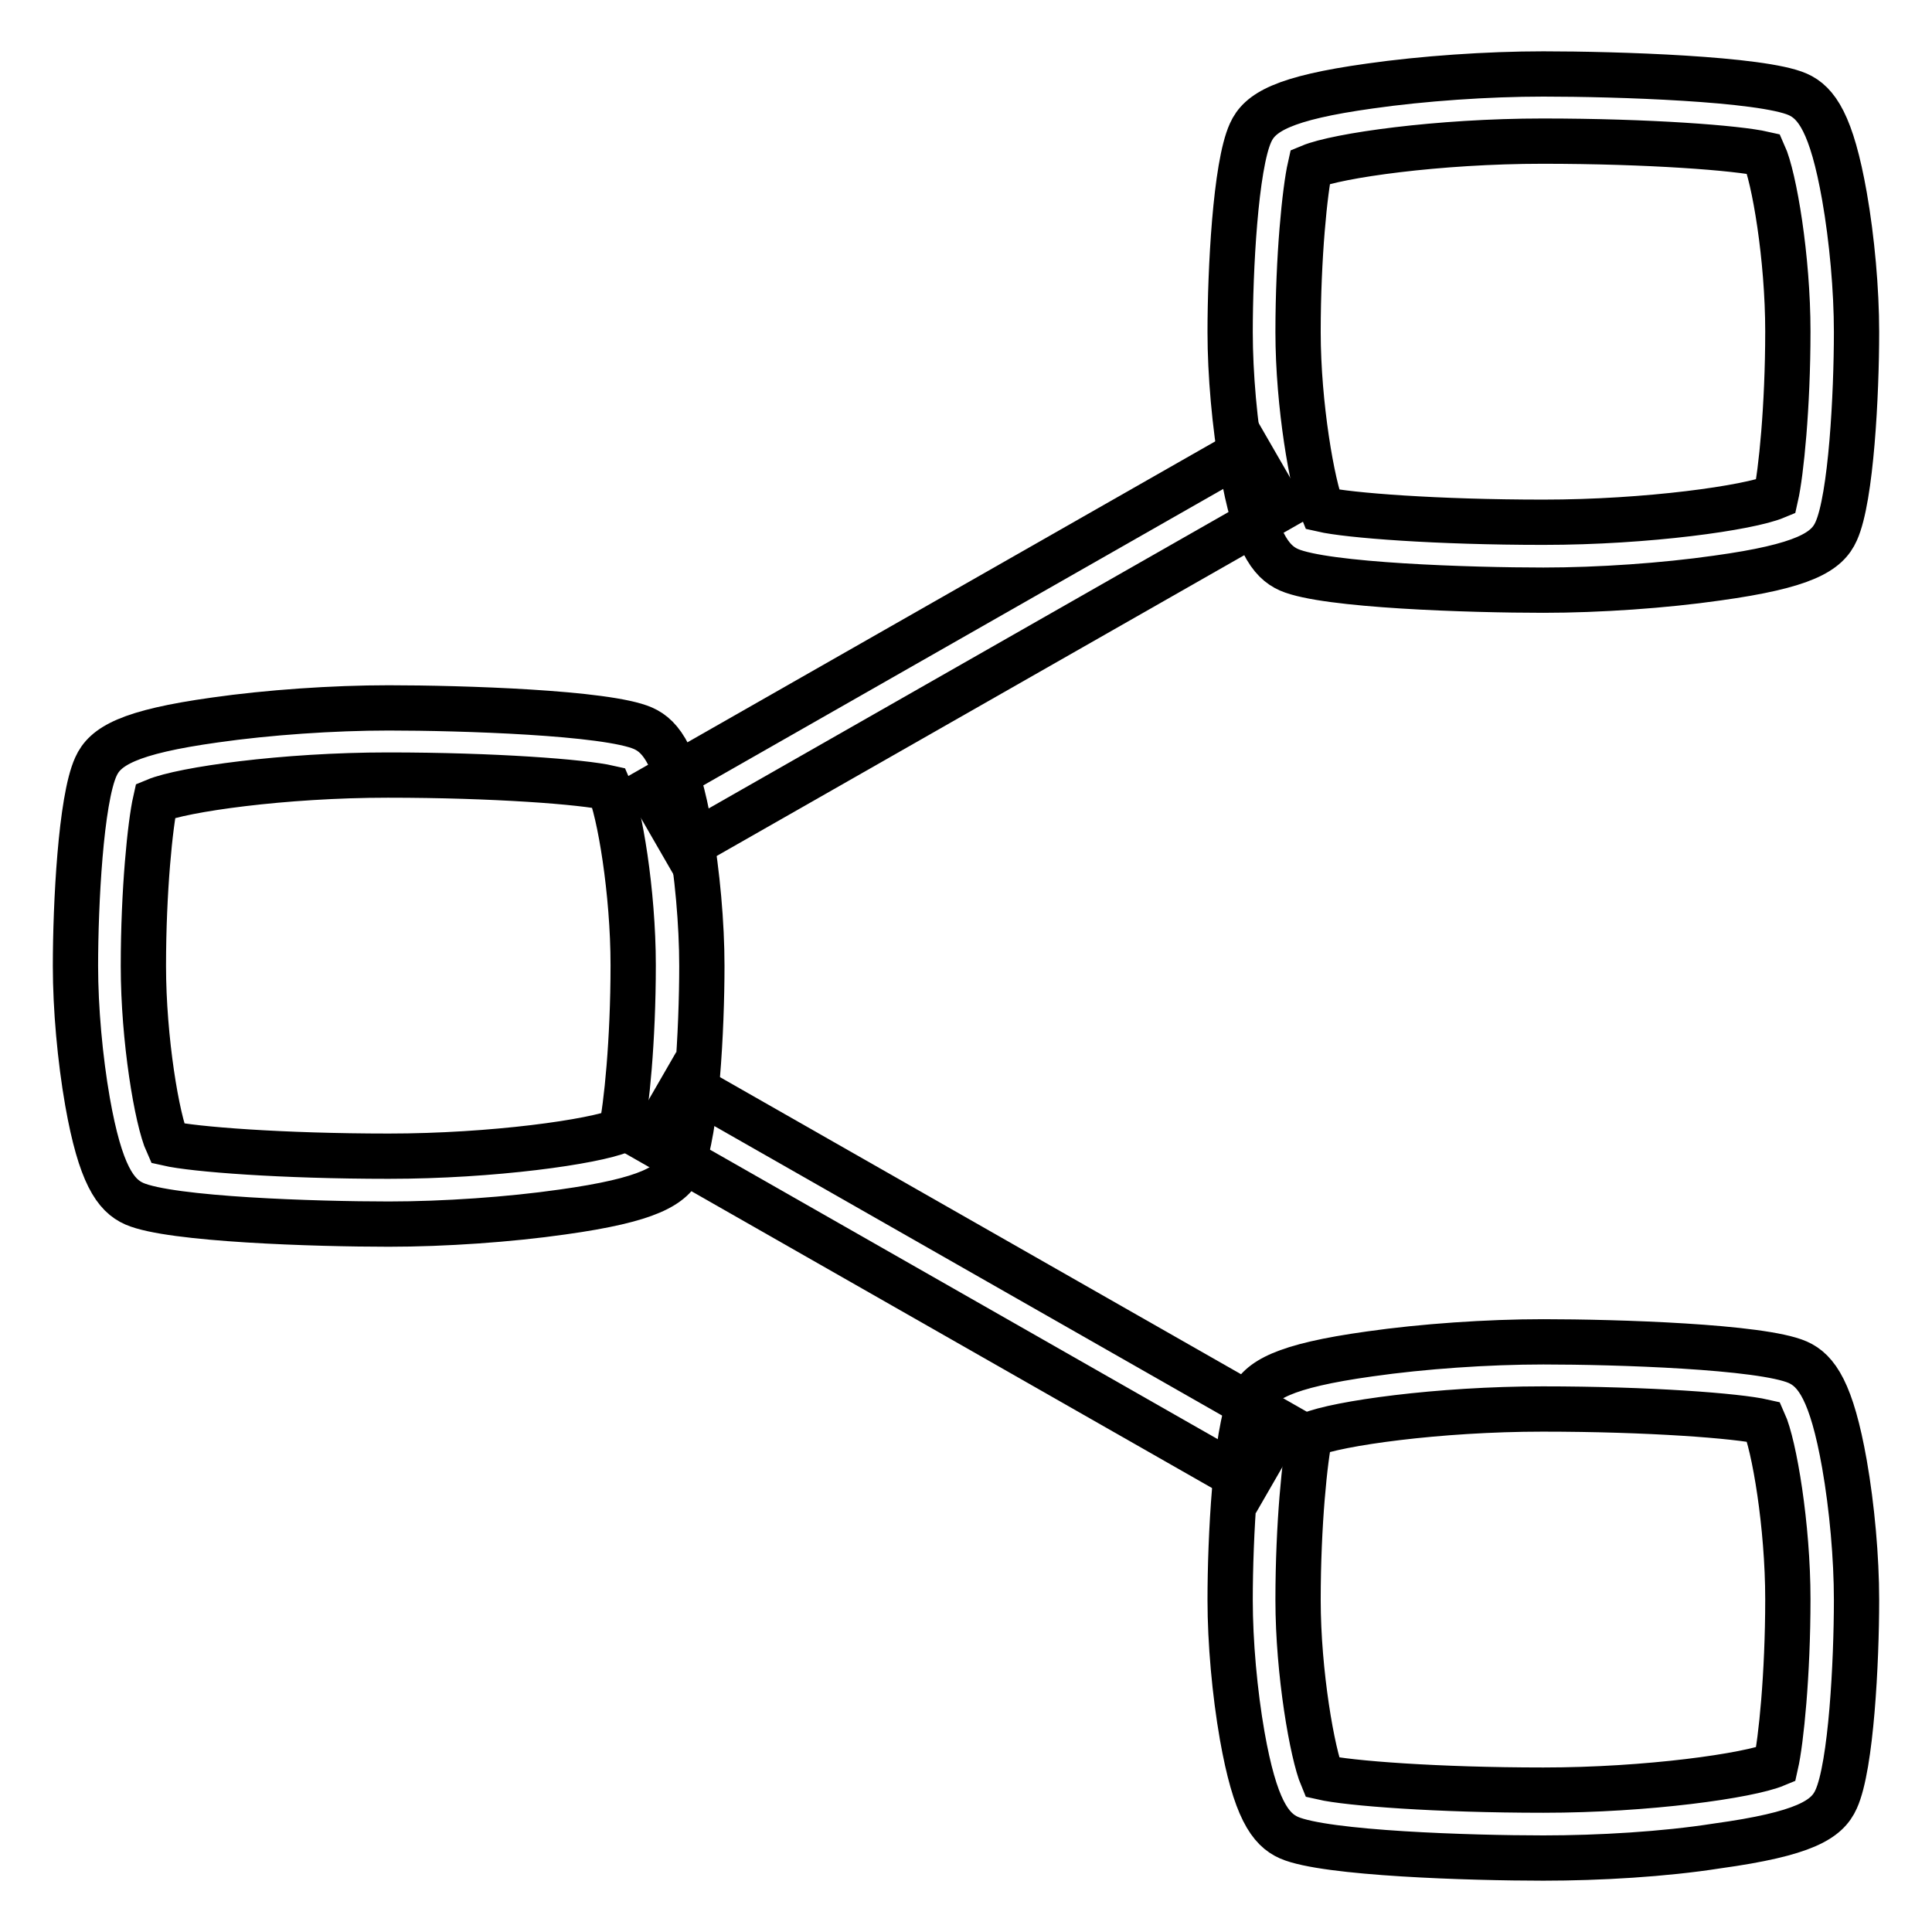 <?xml version="1.0" encoding="utf-8"?>
<!-- Svg Vector Icons : http://www.onlinewebfonts.com/icon -->
<!DOCTYPE svg PUBLIC "-//W3C//DTD SVG 1.1//EN" "http://www.w3.org/Graphics/SVG/1.1/DTD/svg11.dtd">
<svg version="1.1" xmlns="http://www.w3.org/2000/svg" xmlns:xlink="http://www.w3.org/1999/xlink" x="0px" y="0px" viewBox="0 0 256 256" enable-background="new 0 0 256 256" xml:space="preserve">
<g> <path stroke-width="6" fill-opacity="0" stroke="#000000"  d="M51.5,162.2c-9.6,0-28.9-0.6-33.7-2.7c-2.5-1.1-4.5-3.9-6.2-13.5c-1-5.7-1.6-12.4-1.6-18 c0-8.2,0.7-22,2.7-26.4c1.2-2.7,4.3-4.6,15.8-6.2c7-1,15.6-1.6,23-1.6c9.6,0,28.9,0.6,33.7,2.7c2.5,1.1,4.5,3.9,6.2,13.5 c1,5.7,1.6,12.4,1.6,18c0,8.2-0.7,22-2.7,26.4c-1.2,2.7-4.3,4.6-15.8,6.2C67.5,161.6,58.9,162.2,51.5,162.2L51.5,162.2z  M22.2,151.5c3.5,0.8,15.2,1.7,29.3,1.7c13.8,0,27.2-1.9,30.8-3.4c0.7-3.1,1.6-11.9,1.6-21.9c0-9.7-1.8-20.4-3.2-23.5 c-3.5-0.8-15.2-1.7-29.3-1.7c-13.8,0-27.2,1.9-30.8,3.4c-0.7,3.1-1.6,11.9-1.6,21.9C19,137.7,20.8,148.4,22.2,151.5L22.2,151.5z  M204.5,78.2c-9.6,0-28.9-0.6-33.7-2.7c-2.5-1.1-4.5-3.9-6.2-13.5c-1-5.7-1.6-12.4-1.6-18c0-8.2,0.7-22,2.7-26.4 c1.2-2.7,4.3-4.6,15.8-6.2c7-1,15.6-1.6,23-1.6c9.6,0,28.9,0.6,33.7,2.7c2.5,1.1,4.5,3.9,6.2,13.5c1,5.7,1.6,12.4,1.6,18 c0,8.2-0.7,22-2.7,26.4c-1.2,2.7-4.2,4.6-15.8,6.2C220.5,77.6,211.9,78.2,204.5,78.2z M175.2,67.5c3.5,0.8,15.2,1.7,29.3,1.7 c13.8,0,27.2-1.9,30.8-3.4c0.7-3.1,1.6-11.9,1.6-21.9c0-9.7-1.8-20.4-3.2-23.5c-3.5-0.8-15.2-1.7-29.3-1.7 c-13.8,0-27.2,1.9-30.8,3.4c-0.7,3.1-1.6,11.9-1.6,21.9C172,53.7,173.9,64.4,175.2,67.5z M204.5,246.2c-9.6,0-28.9-0.6-33.7-2.7 c-2.5-1.1-4.5-3.9-6.2-13.5c-1-5.7-1.6-12.4-1.6-18c0-8.2,0.7-22,2.7-26.4c1.2-2.7,4.3-4.6,15.8-6.2c7-1,15.6-1.6,23-1.6 c9.6,0,28.9,0.6,33.7,2.7c2.5,1.1,4.5,3.9,6.2,13.5c1,5.7,1.6,12.4,1.6,18c0,8.2-0.7,22-2.7,26.4c-1.2,2.7-4.2,4.6-15.8,6.2 C220.5,245.7,211.9,246.2,204.5,246.2z M175.2,235.5c3.5,0.8,15.2,1.7,29.3,1.7c13.8,0,27.2-1.9,30.8-3.4 c0.7-3.1,1.6-11.9,1.6-21.9c0-9.7-1.8-20.4-3.2-23.5c-3.5-0.8-15.2-1.7-29.3-1.7c-13.8,0-27.2,1.9-30.8,3.4 c-0.7,3.1-1.6,11.9-1.6,21.9C172,221.7,173.9,232.4,175.2,235.5z"/> <path stroke-width="6" fill-opacity="0" stroke="#000000"  d="M165.3,59.5l4.5,7.8l-79.1,45.1l-4.5-7.8L165.3,59.5z M90.7,143.5l79.1,45.1l-4.5,7.8l-79.1-45.1 L90.7,143.5z"/></g>
</svg>